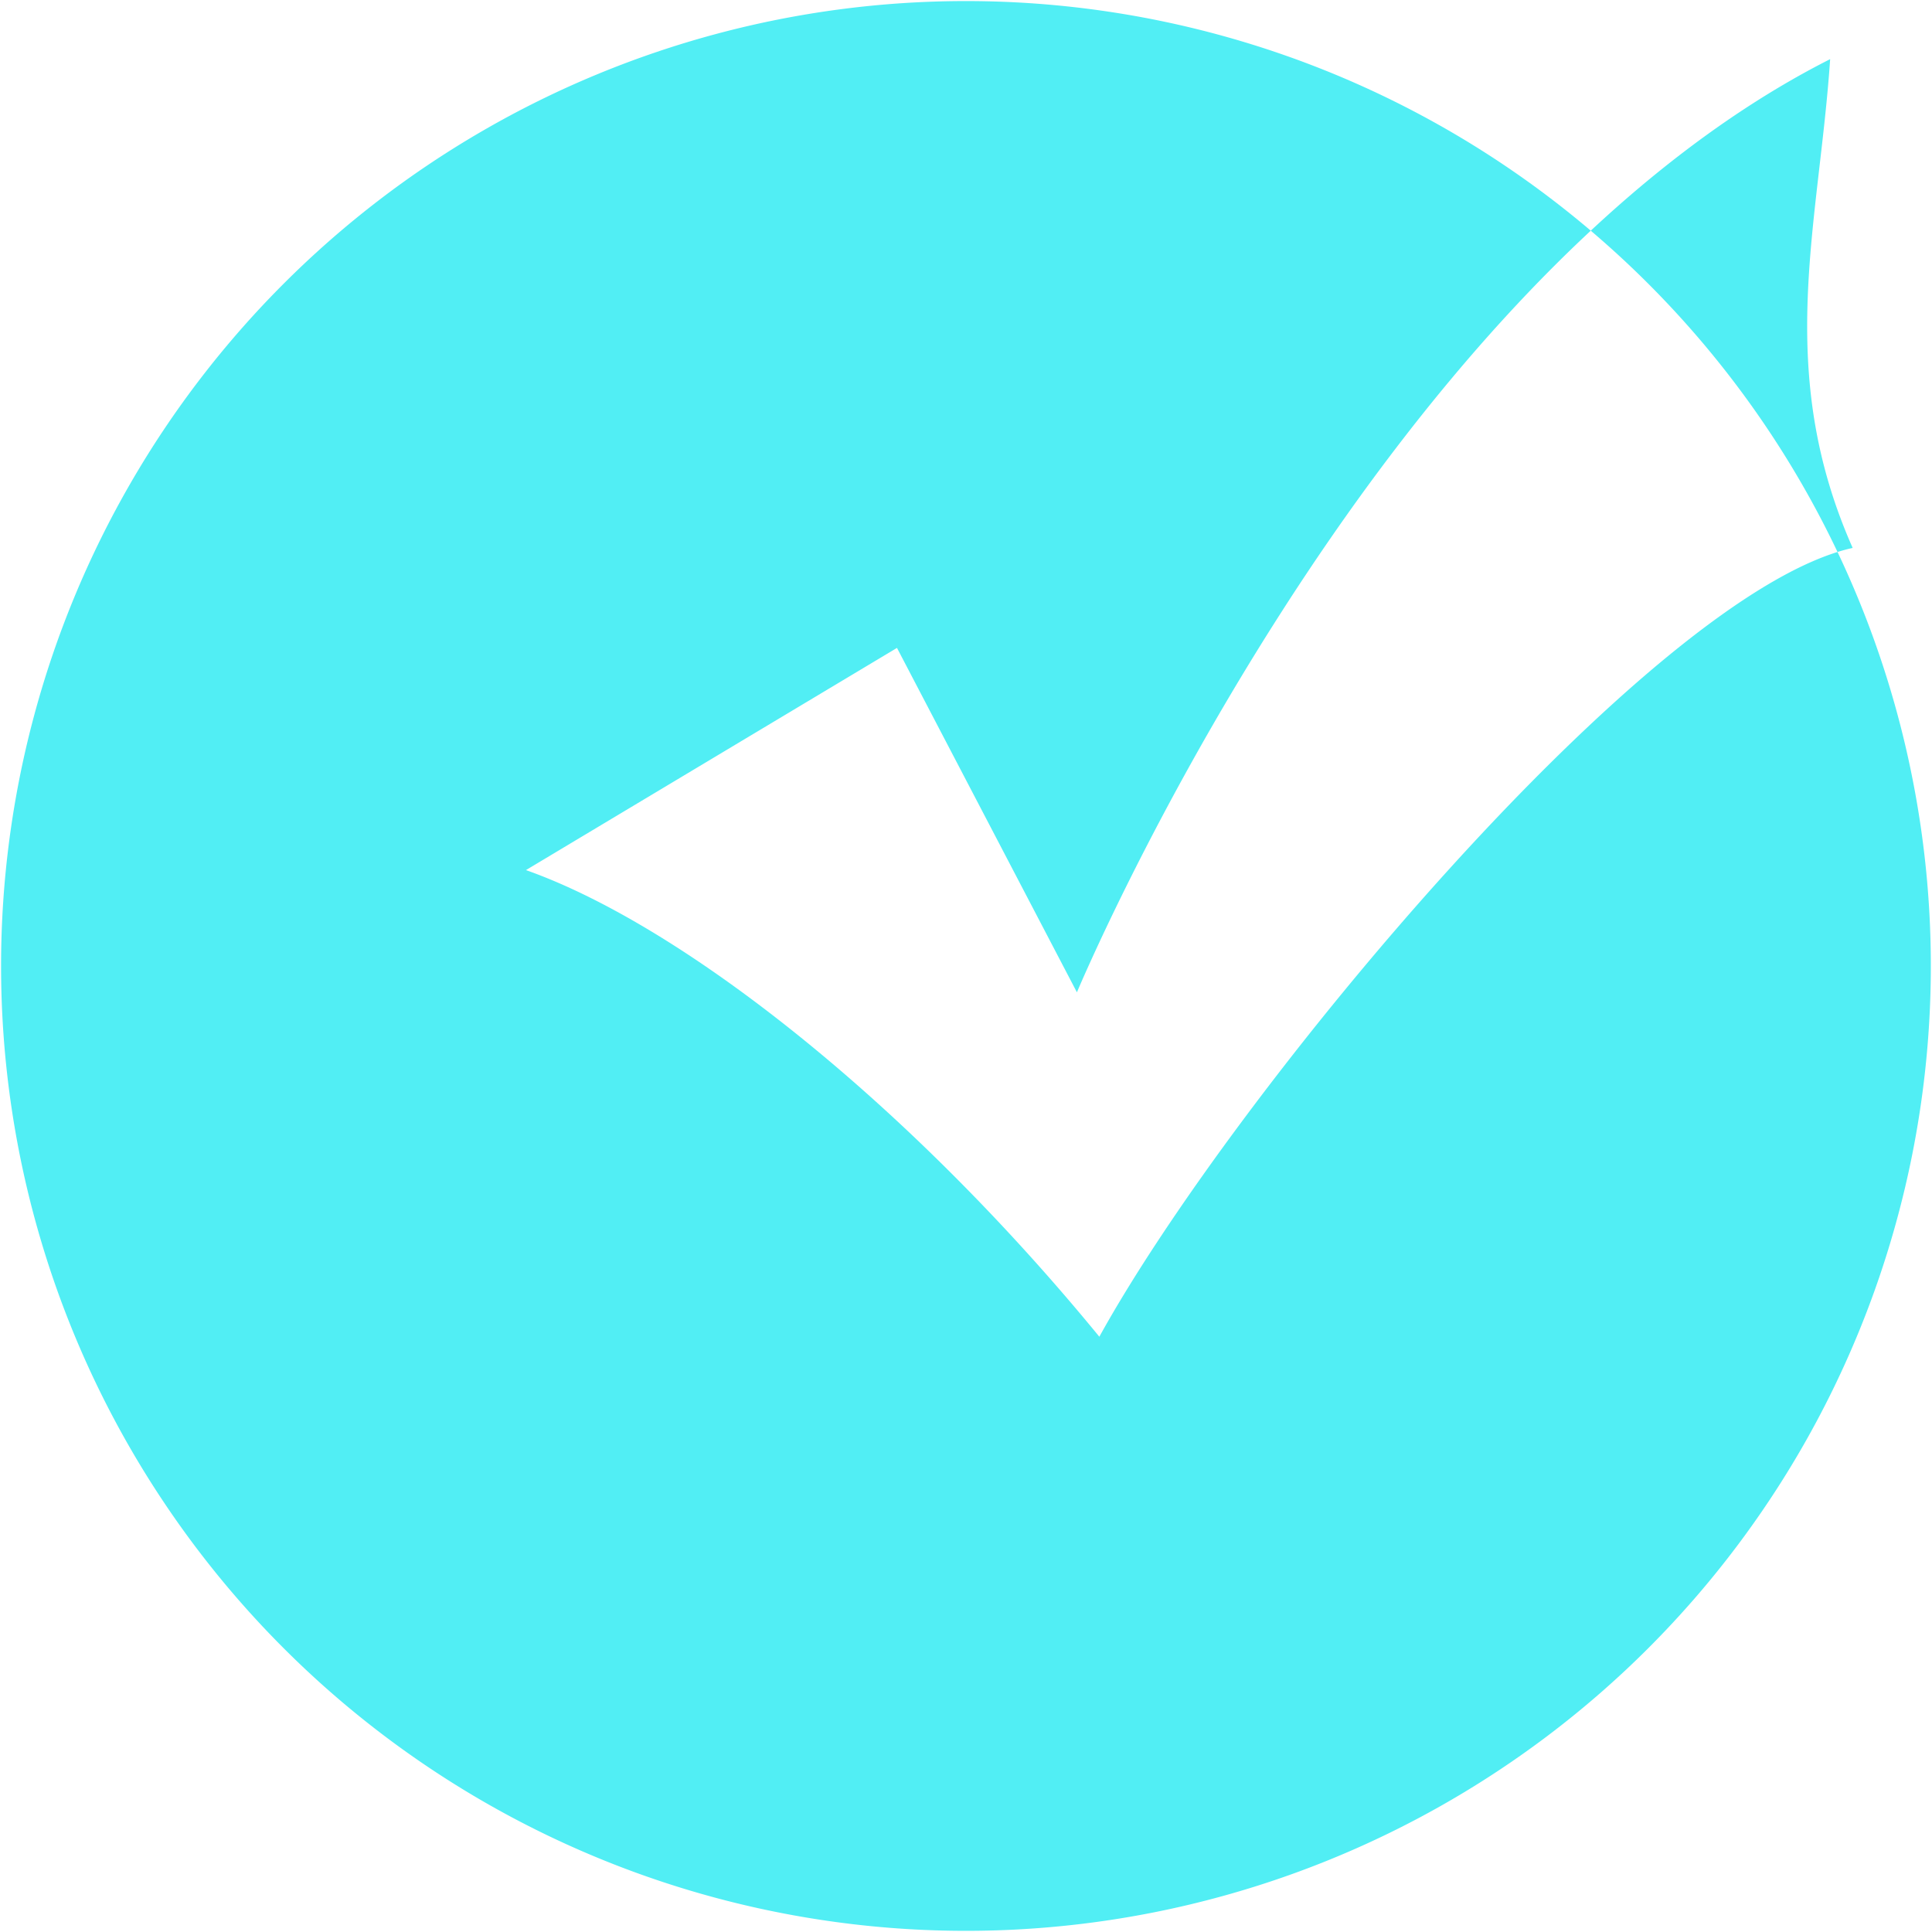 <svg xmlns="http://www.w3.org/2000/svg" width="21.625" height="21.625" viewBox="0 0 21.625 21.625">
  <defs>
    <style>
      .cls-1 {
        fill: #51eef4;
        fill-rule: evenodd;
      }
    </style>
  </defs>
  <path class="cls-1" d="M11,0.2A10.8,10.8,0,1,1,.2,11,10.8,10.8,0,0,1,11,.2ZM10.228,7.44l2.014,3.855S15.514,3.461,20.673.85c-0.126,1.865-.629,3.481.252,5.471-2.265.5-6.922,6.093-8.432,8.829-2.139-2.611-4.656-4.6-6.418-5.223Z" transform="translate(-0.188 -0.188)"/>
</svg>
